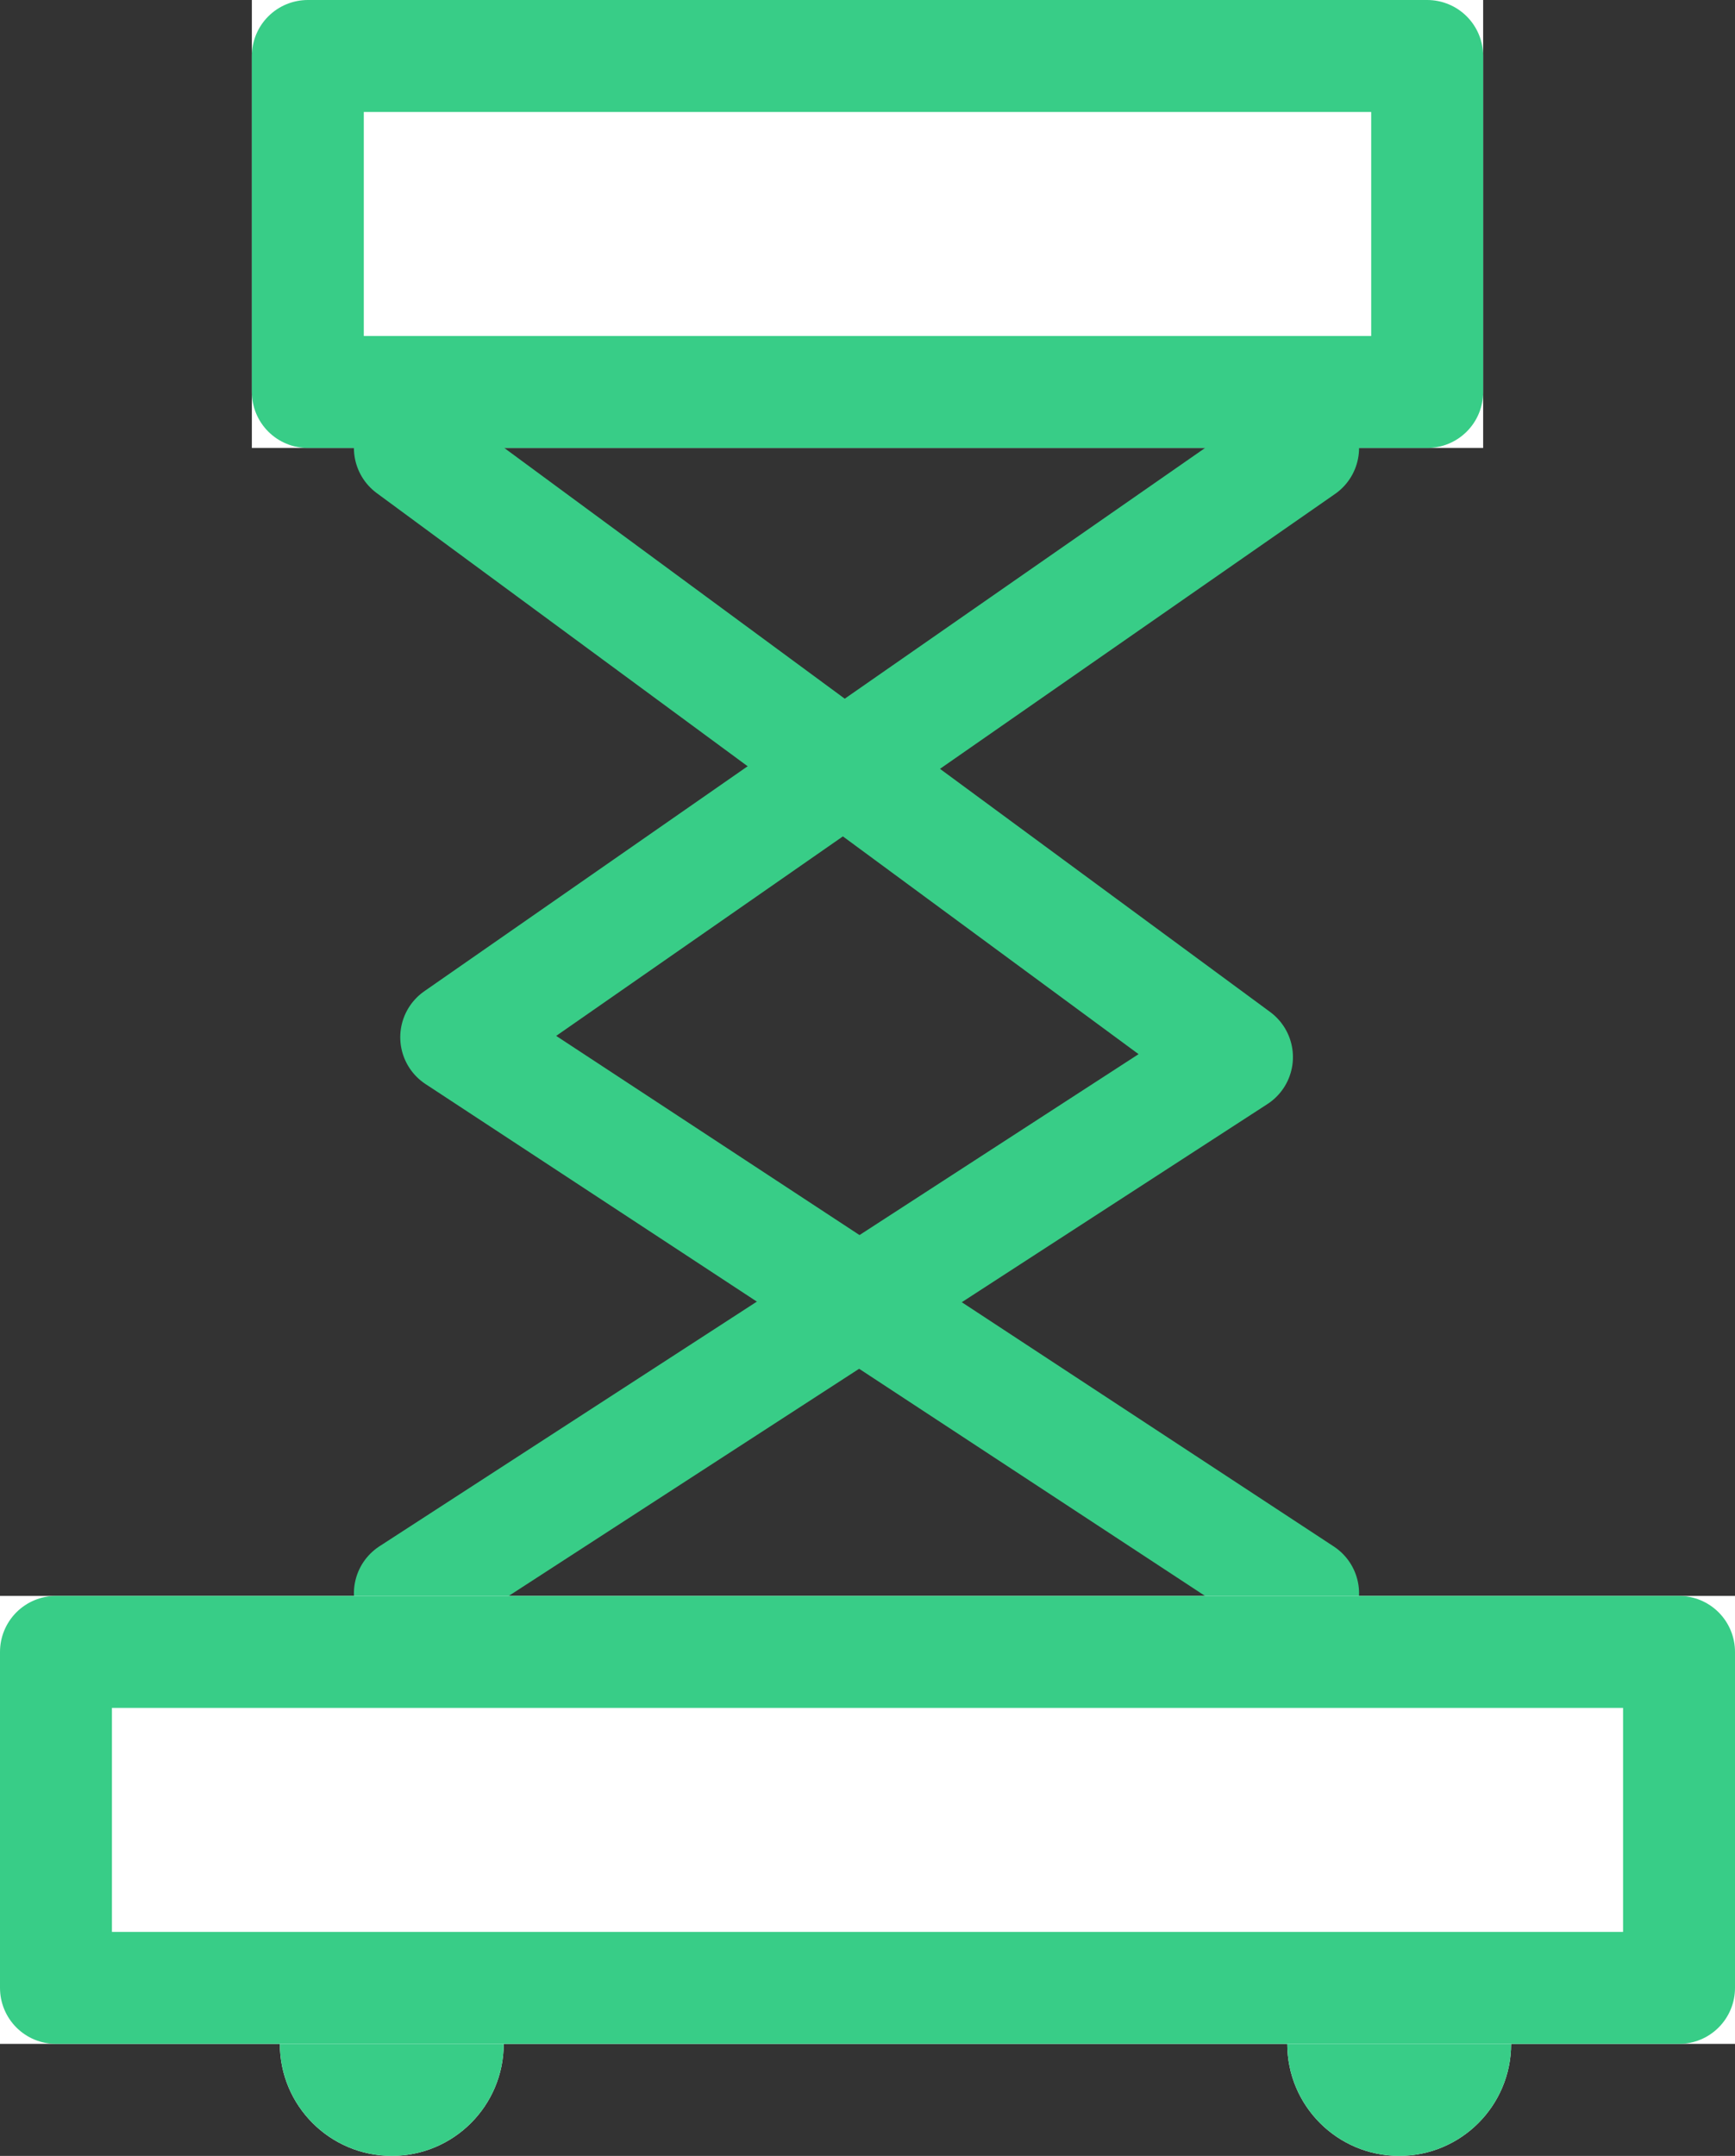 <svg xmlns="http://www.w3.org/2000/svg" width="62" height="77" viewBox="0 0 62 77">
  <rect x="0" y="0" width="62" height="77" fill="#333333" stroke="none"/>
  <g id="Grupo_59" data-name="Grupo 59" transform="translate(-1253 -2730)">
    <g id="Elipse_105" data-name="Elipse 105" transform="translate(1299 2799)" fill="#fff" stroke="#38cd87" stroke-linecap="round" stroke-linejoin="round" stroke-width="4">
      <circle cx="4" cy="4" r="4" stroke="none"/>
      <circle cx="4" cy="4" r="2" fill="none"/>
    </g>
    <g id="Elipse_104" data-name="Elipse 104" transform="translate(1263 2799)" fill="#fff" stroke="#38cd87" stroke-linecap="round" stroke-linejoin="round" stroke-width="4">
      <circle cx="4" cy="4" r="4" stroke="none"/>
      <circle cx="4" cy="4" r="2" fill="none"/>
    </g>
    <g id="Retângulo_140" data-name="Retângulo 140" transform="translate(1262 2730)" fill="#fff" stroke="#38cd87" stroke-linecap="round" stroke-linejoin="round" stroke-width="4">
      <rect width="44" height="16" stroke="none"/>
      <rect x="2" y="2" width="40" height="12" fill="none"/>
    </g>
    <path id="Caminho_117" data-name="Caminho 117" d="M7690.647,2236l29.556,21.755-29.556,19.151" transform="translate(-6423 510)" fill="none" stroke="#38cd87" stroke-linecap="round" stroke-linejoin="round" stroke-width="4"/>
    <path id="Caminho_118" data-name="Caminho 118" d="M7722.566,2236l-30.263,21.046,30.263,19.861" transform="translate(-6423 510)" fill="none" stroke="#38cd87" stroke-linecap="round" stroke-linejoin="round" stroke-width="4"/>
    <g id="Retângulo_141" data-name="Retângulo 141" transform="translate(1253 2787)" fill="#fff" stroke="#38cd87" stroke-linecap="round" stroke-linejoin="round" stroke-width="4">
      <rect width="62" height="16" stroke="none"/>
      <rect x="2" y="2" width="58" height="12" fill="none"/>
    </g>
  </g>
</svg>
